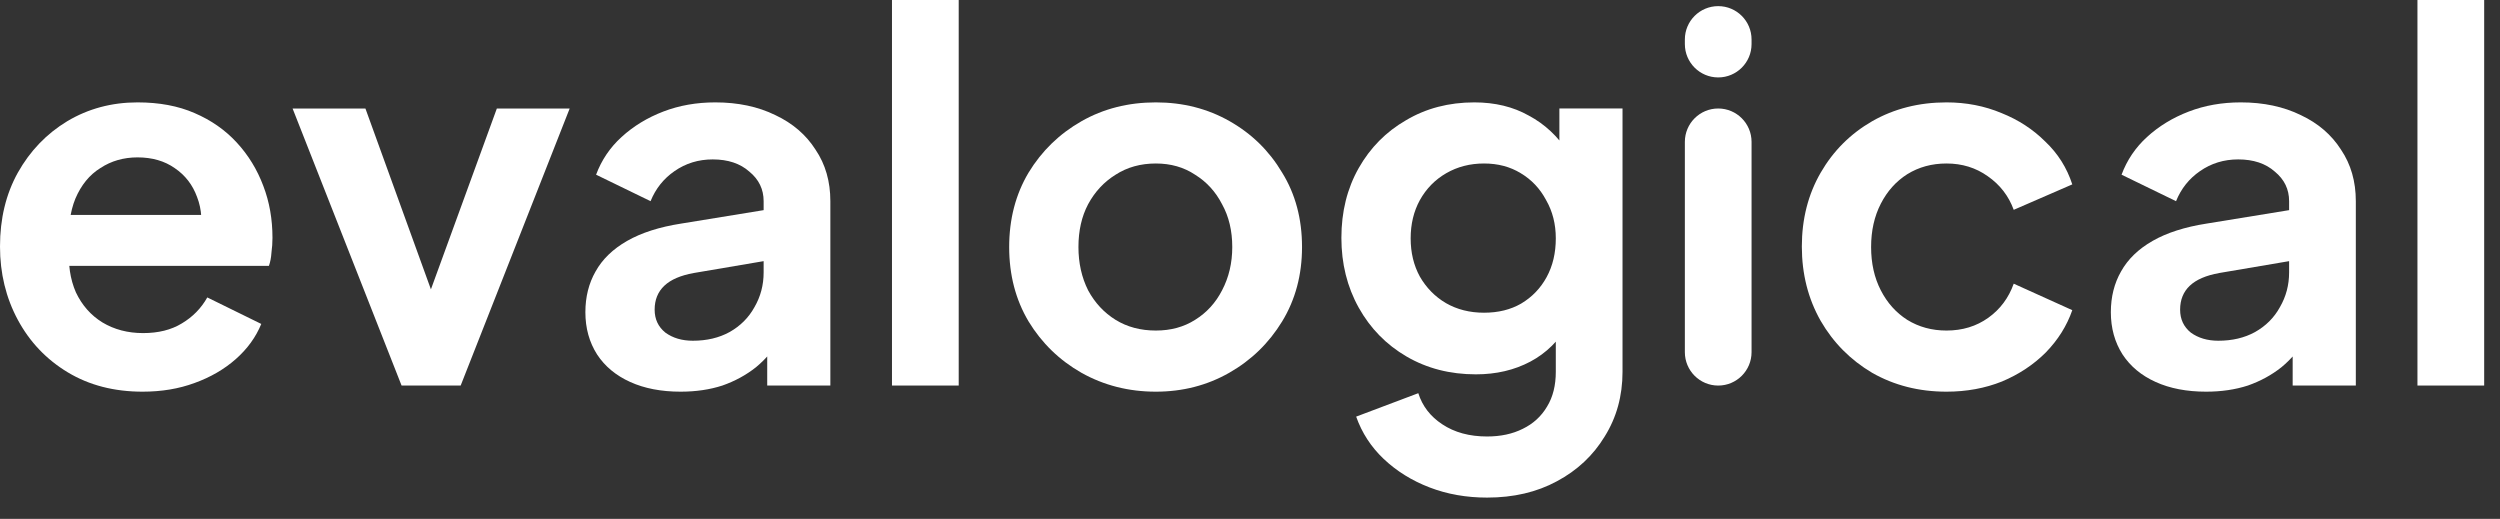 <svg width="106" height="22" viewBox="0 0 106 22" fill="none" xmlns="http://www.w3.org/2000/svg">
<rect x="0" y="0" width="106" height="22" fill="#333333" stroke="none"/>
<path d="M102.5 16.347V0H105.329V16.347H102.5Z" fill="white"/>
<path d="M93.538 16.607C92.718 16.607 92.005 16.47 91.401 16.196C90.796 15.923 90.328 15.534 89.997 15.03C89.666 14.512 89.5 13.914 89.5 13.238C89.5 12.59 89.644 12.014 89.932 11.51C90.22 10.992 90.666 10.56 91.271 10.214C91.875 9.869 92.638 9.624 93.56 9.48L97.404 8.854V11.014L94.1 11.575C93.538 11.676 93.121 11.856 92.847 12.115C92.574 12.374 92.437 12.712 92.437 13.13C92.437 13.533 92.588 13.857 92.89 14.102C93.207 14.332 93.596 14.447 94.057 14.447C94.647 14.447 95.165 14.325 95.612 14.08C96.072 13.821 96.425 13.468 96.669 13.022C96.928 12.575 97.058 12.086 97.058 11.553V8.53C97.058 8.026 96.857 7.609 96.454 7.278C96.065 6.932 95.547 6.759 94.899 6.759C94.294 6.759 93.754 6.925 93.279 7.256C92.819 7.573 92.48 7.997 92.264 8.53L89.954 7.407C90.184 6.788 90.544 6.256 91.033 5.809C91.537 5.349 92.127 4.989 92.804 4.73C93.481 4.47 94.215 4.341 95.007 4.341C95.971 4.341 96.821 4.521 97.555 4.881C98.289 5.226 98.858 5.716 99.261 6.349C99.678 6.968 99.887 7.695 99.887 8.53V16.347H97.209V14.339L97.814 14.296C97.512 14.8 97.152 15.225 96.734 15.57C96.317 15.901 95.842 16.16 95.309 16.347C94.776 16.52 94.186 16.607 93.538 16.607Z" fill="white"/>
<path d="M82.531 16.607C81.365 16.607 80.314 16.34 79.379 15.807C78.457 15.261 77.73 14.526 77.197 13.605C76.665 12.669 76.398 11.618 76.398 10.452C76.398 9.286 76.665 8.242 77.197 7.321C77.73 6.399 78.457 5.672 79.379 5.14C80.314 4.607 81.365 4.341 82.531 4.341C83.366 4.341 84.144 4.492 84.864 4.794C85.583 5.082 86.202 5.485 86.721 6.004C87.253 6.507 87.635 7.112 87.865 7.818L85.382 8.897C85.166 8.307 84.799 7.832 84.281 7.472C83.776 7.112 83.193 6.932 82.531 6.932C81.912 6.932 81.358 7.083 80.868 7.386C80.393 7.688 80.019 8.105 79.746 8.638C79.472 9.171 79.335 9.783 79.335 10.474C79.335 11.165 79.472 11.777 79.746 12.309C80.019 12.842 80.393 13.259 80.868 13.562C81.358 13.864 81.912 14.015 82.531 14.015C83.208 14.015 83.798 13.835 84.302 13.475C84.806 13.115 85.166 12.633 85.382 12.028L87.865 13.151C87.635 13.814 87.26 14.411 86.742 14.944C86.224 15.462 85.605 15.872 84.885 16.175C84.165 16.463 83.381 16.607 82.531 16.607Z" fill="white"/>
<path d="M72.852 16.348C72.071 16.348 71.438 15.714 71.438 14.933V6.015C71.438 5.234 72.071 4.6 72.852 4.6C73.633 4.6 74.266 5.234 74.266 6.015V14.933C74.266 15.714 73.633 16.348 72.852 16.348ZM72.852 3.283C72.071 3.283 71.438 2.65 71.438 1.869V1.674C71.438 0.893 72.071 0.26 72.852 0.26C73.633 0.26 74.266 0.893 74.266 1.674V1.869C74.266 2.65 73.633 3.283 72.852 3.283Z" fill="white"/>
<path d="M63.051 21.098C62.173 21.098 61.359 20.954 60.611 20.666C59.862 20.378 59.215 19.975 58.667 19.457C58.135 18.953 57.746 18.356 57.501 17.665L60.136 16.671C60.309 17.218 60.647 17.657 61.151 17.989C61.669 18.334 62.303 18.507 63.051 18.507C63.627 18.507 64.131 18.399 64.563 18.183C65.009 17.967 65.354 17.65 65.599 17.233C65.844 16.83 65.966 16.34 65.966 15.764V13.087L66.506 13.735C66.103 14.44 65.563 14.973 64.887 15.332C64.21 15.692 63.44 15.872 62.576 15.872C61.482 15.872 60.503 15.62 59.639 15.117C58.775 14.613 58.099 13.922 57.609 13.043C57.12 12.165 56.875 11.179 56.875 10.085C56.875 8.976 57.12 7.99 57.609 7.127C58.099 6.263 58.768 5.586 59.617 5.097C60.467 4.593 61.431 4.341 62.511 4.341C63.389 4.341 64.16 4.528 64.822 4.902C65.499 5.262 66.06 5.788 66.506 6.479L66.118 7.191V4.6H68.795V15.764C68.795 16.787 68.543 17.701 68.039 18.507C67.55 19.313 66.873 19.947 66.01 20.407C65.16 20.868 64.174 21.098 63.051 21.098ZM62.922 13.259C63.526 13.259 64.052 13.13 64.498 12.871C64.959 12.597 65.319 12.223 65.578 11.748C65.837 11.273 65.966 10.726 65.966 10.107C65.966 9.502 65.829 8.962 65.556 8.487C65.297 7.997 64.937 7.616 64.476 7.342C64.03 7.069 63.512 6.932 62.922 6.932C62.331 6.932 61.799 7.069 61.324 7.342C60.848 7.616 60.474 7.997 60.201 8.487C59.941 8.962 59.812 9.502 59.812 10.107C59.812 10.711 59.941 11.251 60.201 11.726C60.474 12.201 60.841 12.575 61.302 12.849C61.777 13.123 62.317 13.259 62.922 13.259Z" fill="white"/>
<path d="M49.008 16.607C47.856 16.607 46.806 16.34 45.855 15.807C44.92 15.275 44.171 14.548 43.61 13.627C43.062 12.705 42.789 11.654 42.789 10.474C42.789 9.293 43.062 8.242 43.61 7.321C44.171 6.399 44.92 5.672 45.855 5.14C46.791 4.607 47.842 4.341 49.008 4.341C50.16 4.341 51.204 4.607 52.139 5.14C53.075 5.672 53.817 6.399 54.364 7.321C54.925 8.228 55.206 9.279 55.206 10.474C55.206 11.654 54.925 12.705 54.364 13.627C53.802 14.548 53.053 15.275 52.118 15.807C51.182 16.34 50.145 16.607 49.008 16.607ZM49.008 14.015C49.642 14.015 50.196 13.864 50.671 13.562C51.16 13.259 51.542 12.842 51.816 12.309C52.103 11.762 52.248 11.15 52.248 10.474C52.248 9.783 52.103 9.178 51.816 8.66C51.542 8.127 51.16 7.71 50.671 7.407C50.196 7.091 49.642 6.932 49.008 6.932C48.361 6.932 47.792 7.091 47.302 7.407C46.813 7.71 46.424 8.127 46.136 8.66C45.862 9.178 45.726 9.783 45.726 10.474C45.726 11.15 45.862 11.762 46.136 12.309C46.424 12.842 46.813 13.259 47.302 13.562C47.792 13.864 48.361 14.015 49.008 14.015Z" fill="white"/>
<path d="M37.82 16.347V0H40.649V16.347H37.82Z" fill="white"/>
<path d="M28.858 16.607C28.038 16.607 27.325 16.47 26.721 16.196C26.116 15.923 25.648 15.534 25.317 15.03C24.986 14.512 24.82 13.914 24.82 13.238C24.82 12.59 24.964 12.014 25.252 11.51C25.54 10.992 25.986 10.56 26.591 10.214C27.196 9.869 27.959 9.624 28.88 9.48L32.724 8.854V11.014L29.42 11.575C28.858 11.676 28.441 11.856 28.168 12.115C27.894 12.374 27.757 12.712 27.757 13.13C27.757 13.533 27.908 13.857 28.211 14.102C28.527 14.332 28.916 14.447 29.377 14.447C29.967 14.447 30.485 14.325 30.932 14.08C31.392 13.821 31.745 13.468 31.99 13.022C32.249 12.575 32.378 12.086 32.378 11.553V8.53C32.378 8.026 32.177 7.609 31.774 7.278C31.385 6.932 30.867 6.759 30.219 6.759C29.614 6.759 29.074 6.925 28.599 7.256C28.139 7.573 27.8 7.997 27.584 8.53L25.274 7.407C25.504 6.788 25.864 6.256 26.354 5.809C26.858 5.349 27.448 4.989 28.124 4.73C28.801 4.47 29.535 4.341 30.327 4.341C31.291 4.341 32.141 4.521 32.875 4.881C33.609 5.226 34.178 5.716 34.581 6.349C34.999 6.968 35.207 7.695 35.207 8.53V16.347H32.53V14.339L33.134 14.296C32.832 14.8 32.472 15.225 32.054 15.57C31.637 15.901 31.162 16.16 30.629 16.347C30.097 16.52 29.506 16.607 28.858 16.607Z" fill="white"/>
<path d="M17.027 16.348L12.406 4.601H15.494L18.841 13.843H17.697L21.066 4.601H24.154L19.532 16.348H17.027Z" fill="white"/>
<path d="M6.046 16.607C4.837 16.607 3.779 16.333 2.872 15.786C1.965 15.239 1.26 14.498 0.756 13.562C0.252 12.626 0 11.589 0 10.452C0 9.272 0.252 8.228 0.756 7.321C1.274 6.399 1.972 5.672 2.85 5.14C3.743 4.607 4.737 4.341 5.831 4.341C6.752 4.341 7.558 4.492 8.249 4.794C8.954 5.097 9.552 5.514 10.041 6.047C10.531 6.579 10.905 7.191 11.164 7.882C11.424 8.559 11.553 9.293 11.553 10.085C11.553 10.287 11.539 10.495 11.51 10.711C11.496 10.927 11.459 11.114 11.402 11.273H2.332V9.113H9.804L8.465 10.128C8.595 9.466 8.559 8.876 8.357 8.357C8.17 7.839 7.853 7.429 7.407 7.127C6.975 6.824 6.449 6.673 5.831 6.673C5.24 6.673 4.715 6.824 4.254 7.127C3.793 7.414 3.441 7.846 3.196 8.422C2.966 8.984 2.879 9.667 2.937 10.474C2.879 11.194 2.973 11.834 3.218 12.396C3.477 12.943 3.851 13.367 4.341 13.67C4.844 13.972 5.42 14.123 6.068 14.123C6.716 14.123 7.263 13.986 7.709 13.713C8.17 13.439 8.53 13.072 8.789 12.611L11.078 13.735C10.848 14.296 10.488 14.793 9.998 15.225C9.509 15.656 8.926 15.995 8.249 16.239C7.587 16.484 6.853 16.607 6.046 16.607Z" fill="white"/>
</svg>
